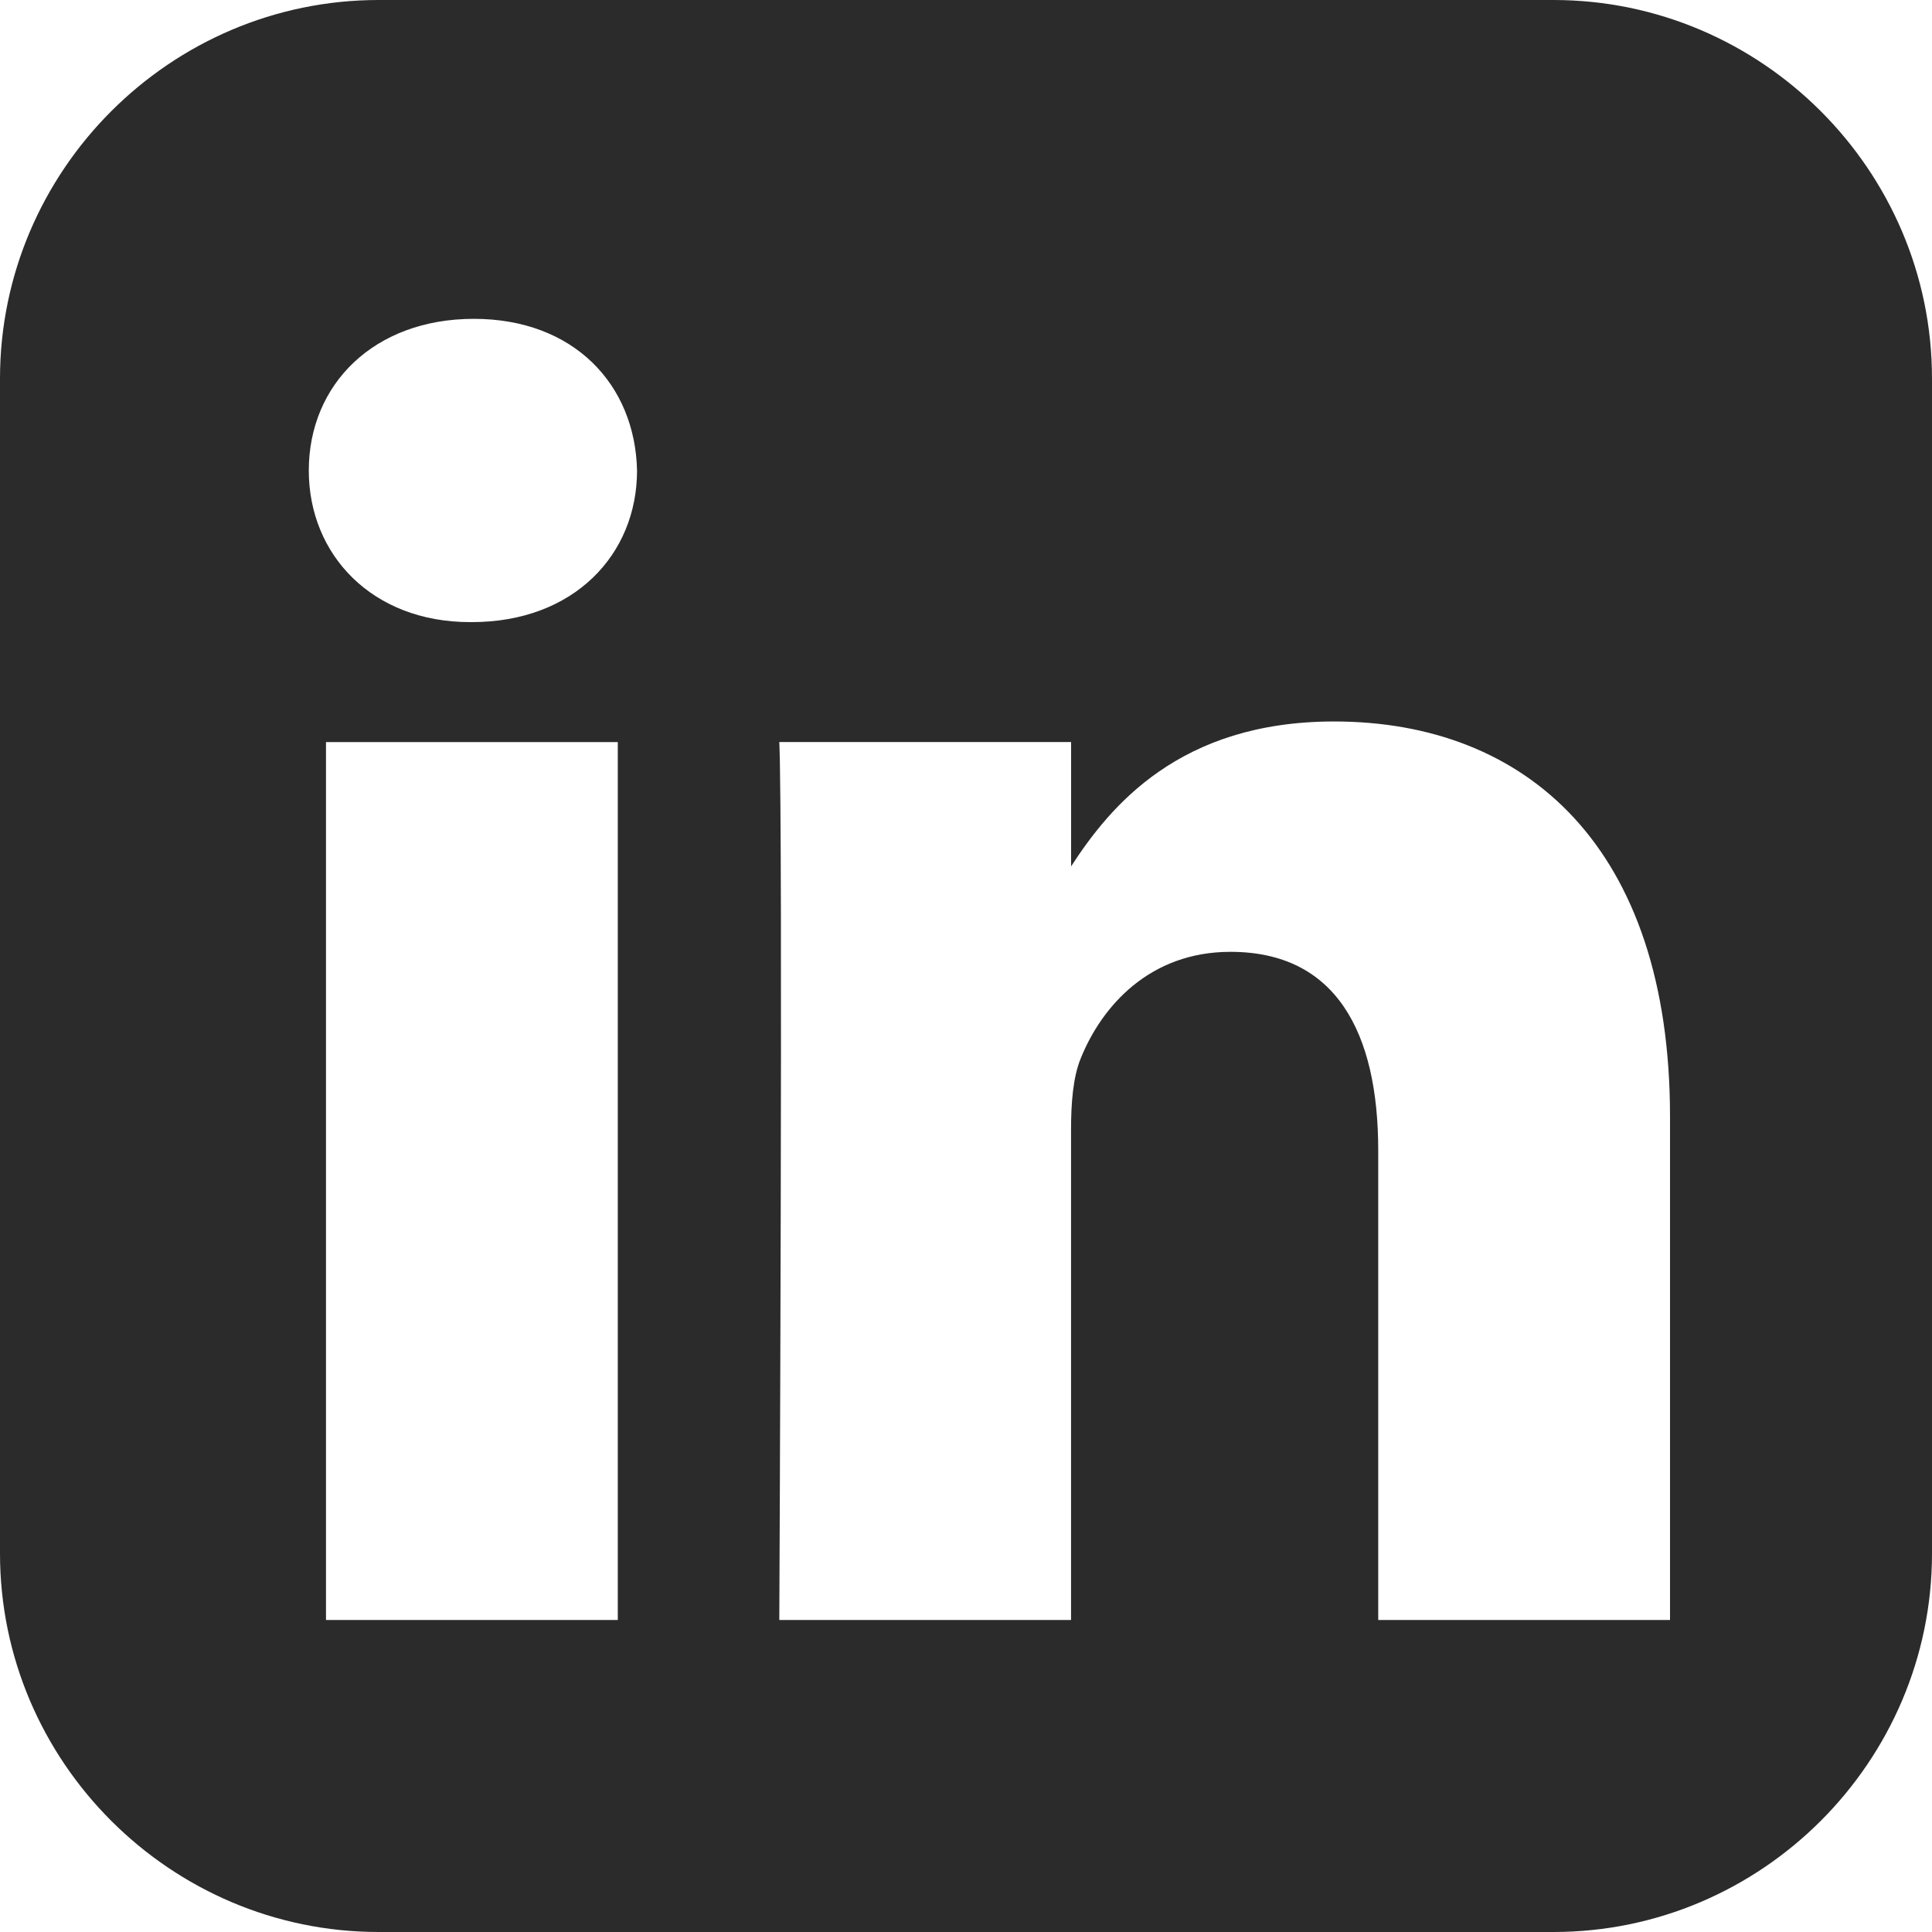 <svg width="30" height="30" viewBox="0 0 30 30" fill="none" xmlns="http://www.w3.org/2000/svg">
<path d="M5.879 0C2.646 0 0 2.646 0 5.879V24.122C0 27.355 2.646 30 5.879 30H24.122C27.355 30 30 27.355 30 24.122V5.879C30 2.646 27.355 0 24.122 0H5.879ZM7.358 4.951C8.908 4.951 9.862 5.968 9.892 7.306C9.892 8.614 8.908 9.66 7.328 9.66H7.298C5.778 9.66 4.795 8.614 4.795 7.306C4.795 5.968 5.808 4.951 7.357 4.951H7.358ZM20.716 11.203C23.697 11.203 25.932 13.151 25.932 17.338V25.155H21.401V17.863C21.401 16.03 20.745 14.78 19.106 14.78C17.854 14.78 17.108 15.622 16.781 16.436C16.661 16.728 16.631 17.134 16.631 17.542V25.155H12.101C12.101 25.155 12.16 12.802 12.101 11.522H16.632V13.453C17.235 12.524 18.311 11.203 20.716 11.203V11.203ZM5.062 11.523H9.593V25.155H5.062V11.523Z" fill="#2B2B2B"/>
</svg>
